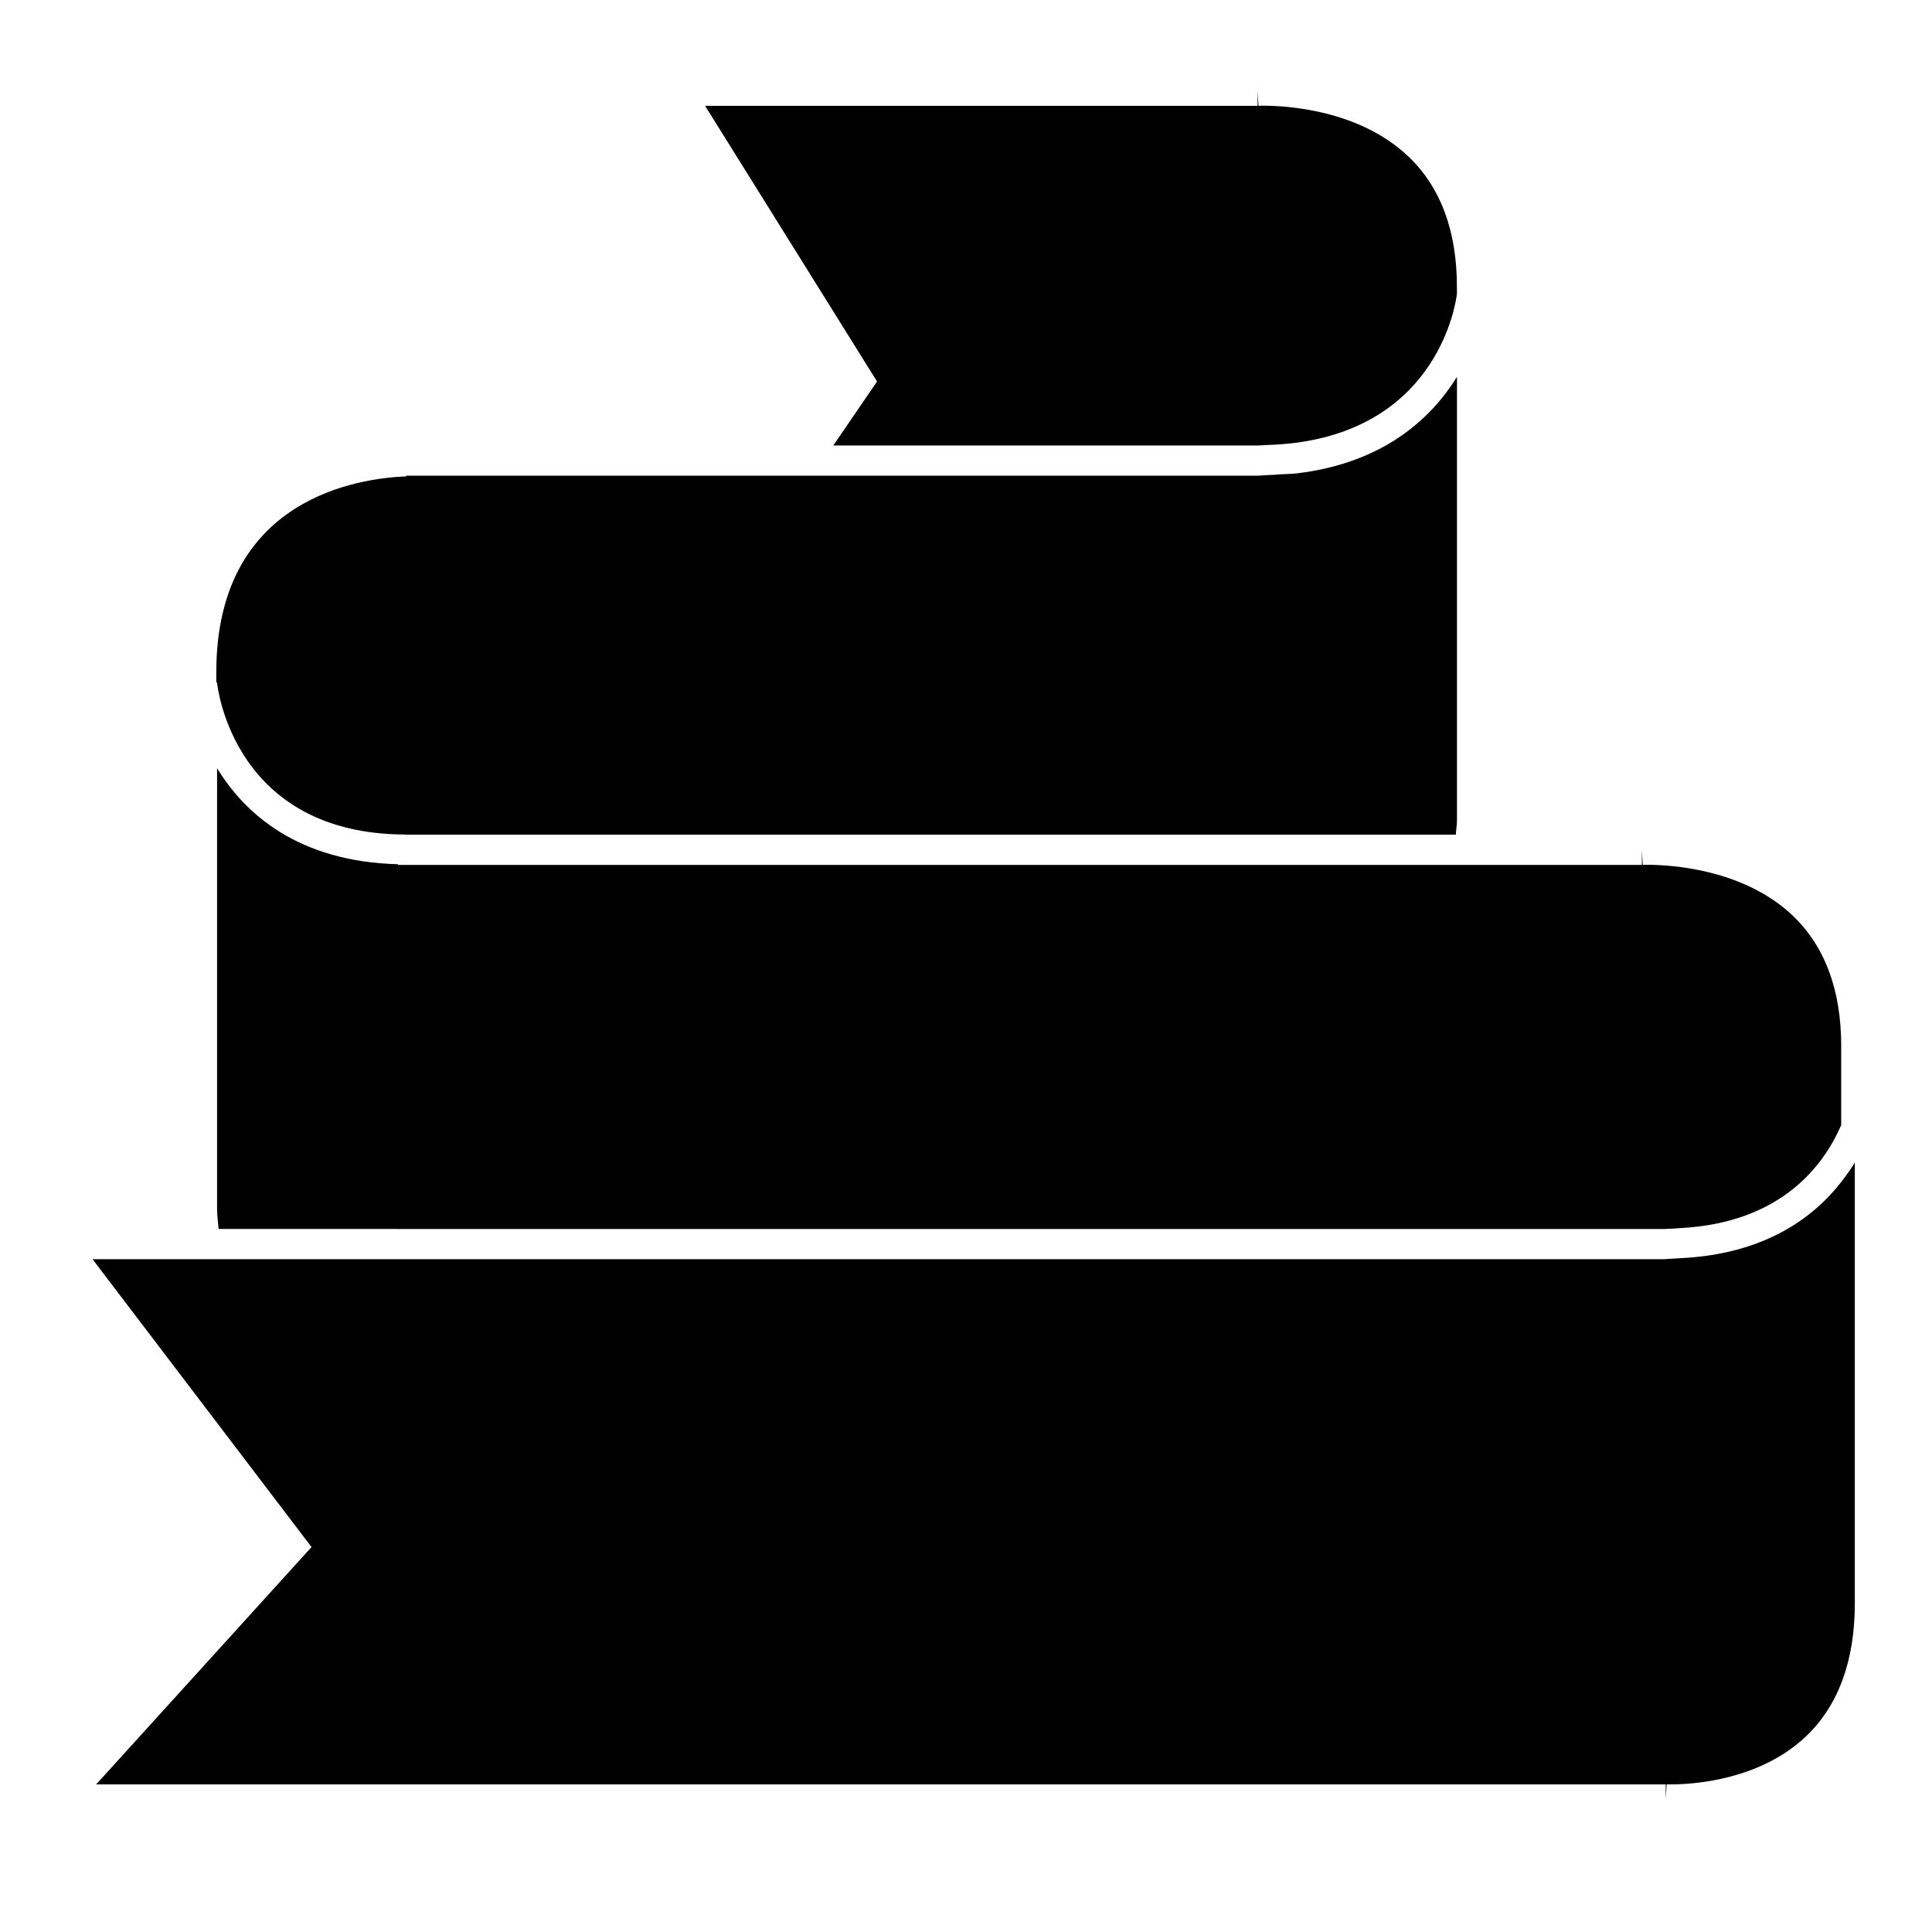 <?xml version="1.0" encoding="iso-8859-1"?>
<!-- Generator: Adobe Illustrator 17.0.0, SVG Export Plug-In . SVG Version: 6.00 Build 0)  -->
<!DOCTYPE svg PUBLIC "-//W3C//DTD SVG 1.1//EN" "http://www.w3.org/Graphics/SVG/1.1/DTD/svg11.dtd">
<svg version="1.1" id="Capa_1" xmlns="http://www.w3.org/2000/svg" xmlns:xlink="http://www.w3.org/1999/xlink" x="0px" y="0px"
	 width="64px" height="64px" viewBox="0 0 64 64" style="enable-background:new 0 0 64 64;" xml:space="preserve">
<path d="M29.053,12.638l-1.449,2.119h14.056h0c0.102,0,0.19-0.012,0.289-0.015c0.171-0.005,0.338-0.013,0.5-0.026
	c0.171-0.013,0.339-0.03,0.5-0.051c4.698-0.629,5.276-4.613,5.313-4.925V9.498c0-1.855-0.545-3.312-1.621-4.327
	c-1.135-1.072-2.64-1.457-3.692-1.594c-0.181-0.023-0.35-0.042-0.5-0.053c-0.457-0.034-0.751-0.02-0.761-0.02l-0.028-0.499h0v0.5
	H23.357L29.053,12.638z"/>
<path d="M13.456,15.257v0.524c-1.523,0.056-6.291,0.69-6.291,6.491c0,0.111,0,0.226,0,0.338l0.024-0.001
	c0.021,0.206,0.587,5.036,6.267,5.036h0v0.005h0.473h27.732h0.289h0.5h0.5h5.276c0.009-0.165,0.038-0.316,0.038-0.488V26.92v-1.708
	v-1.037V12.485c-0.859,1.384-2.439,2.855-5.313,3.197c-0.157,0.019-0.336,0.017-0.5,0.029c-0.164,0.012-0.328,0.025-0.5,0.029
	c-0.1,0.003-0.187,0.017-0.289,0.017v-0.5h0v0.5h-14.74h-0.606h-0.606H13.456L13.456,15.257L13.456,15.257z"/>
<path d="M13.185,40.712h0.271H54.39h0.289h0.5v-0.004c0.176,0,0.333-0.018,0.5-0.027c3.269-0.176,4.702-2.005,5.313-3.409v-2.627
	c0-1.853-0.544-3.308-1.616-4.323c-1.132-1.072-2.641-1.459-3.697-1.598c-0.181-0.024-0.35-0.042-0.5-0.053
	c-0.458-0.034-0.752-0.021-0.761-0.021l-0.028-0.497v0.498h-5.244h-0.522h-0.508H42.95h-0.5h-0.5h-0.289H13.929h-0.474h-0.27v-0.021
	V28.15h0v0.479c-3.303-0.086-5.071-1.667-5.994-3.181v14.036v0.566c0,0.233,0.034,0.44,0.05,0.661H13.185z"/>
<path d="M55.679,41.678c-0.077,0.004-0.15,0.012-0.229,0.014h0c-0.093,0.002-0.175,0.016-0.271,0.016v0.004h-0.5H54.39H13.456
	h-0.271H7.373H6.859H6.335H3.065l7.255,9.536l-7.135,7.863h51.994v0.491l0.029-0.491l0-0.004c0.005,0,0.095,0.004,0.241,0.002
	c0.71-0.009,2.861-0.158,4.367-1.581c1.08-1.021,1.627-2.506,1.627-4.415v-1.049v-0.32V38.511c-0.131,0.215-0.284,0.431-0.451,0.645
	C60.014,40.41,58.372,41.547,55.679,41.678z"/>
</svg>
